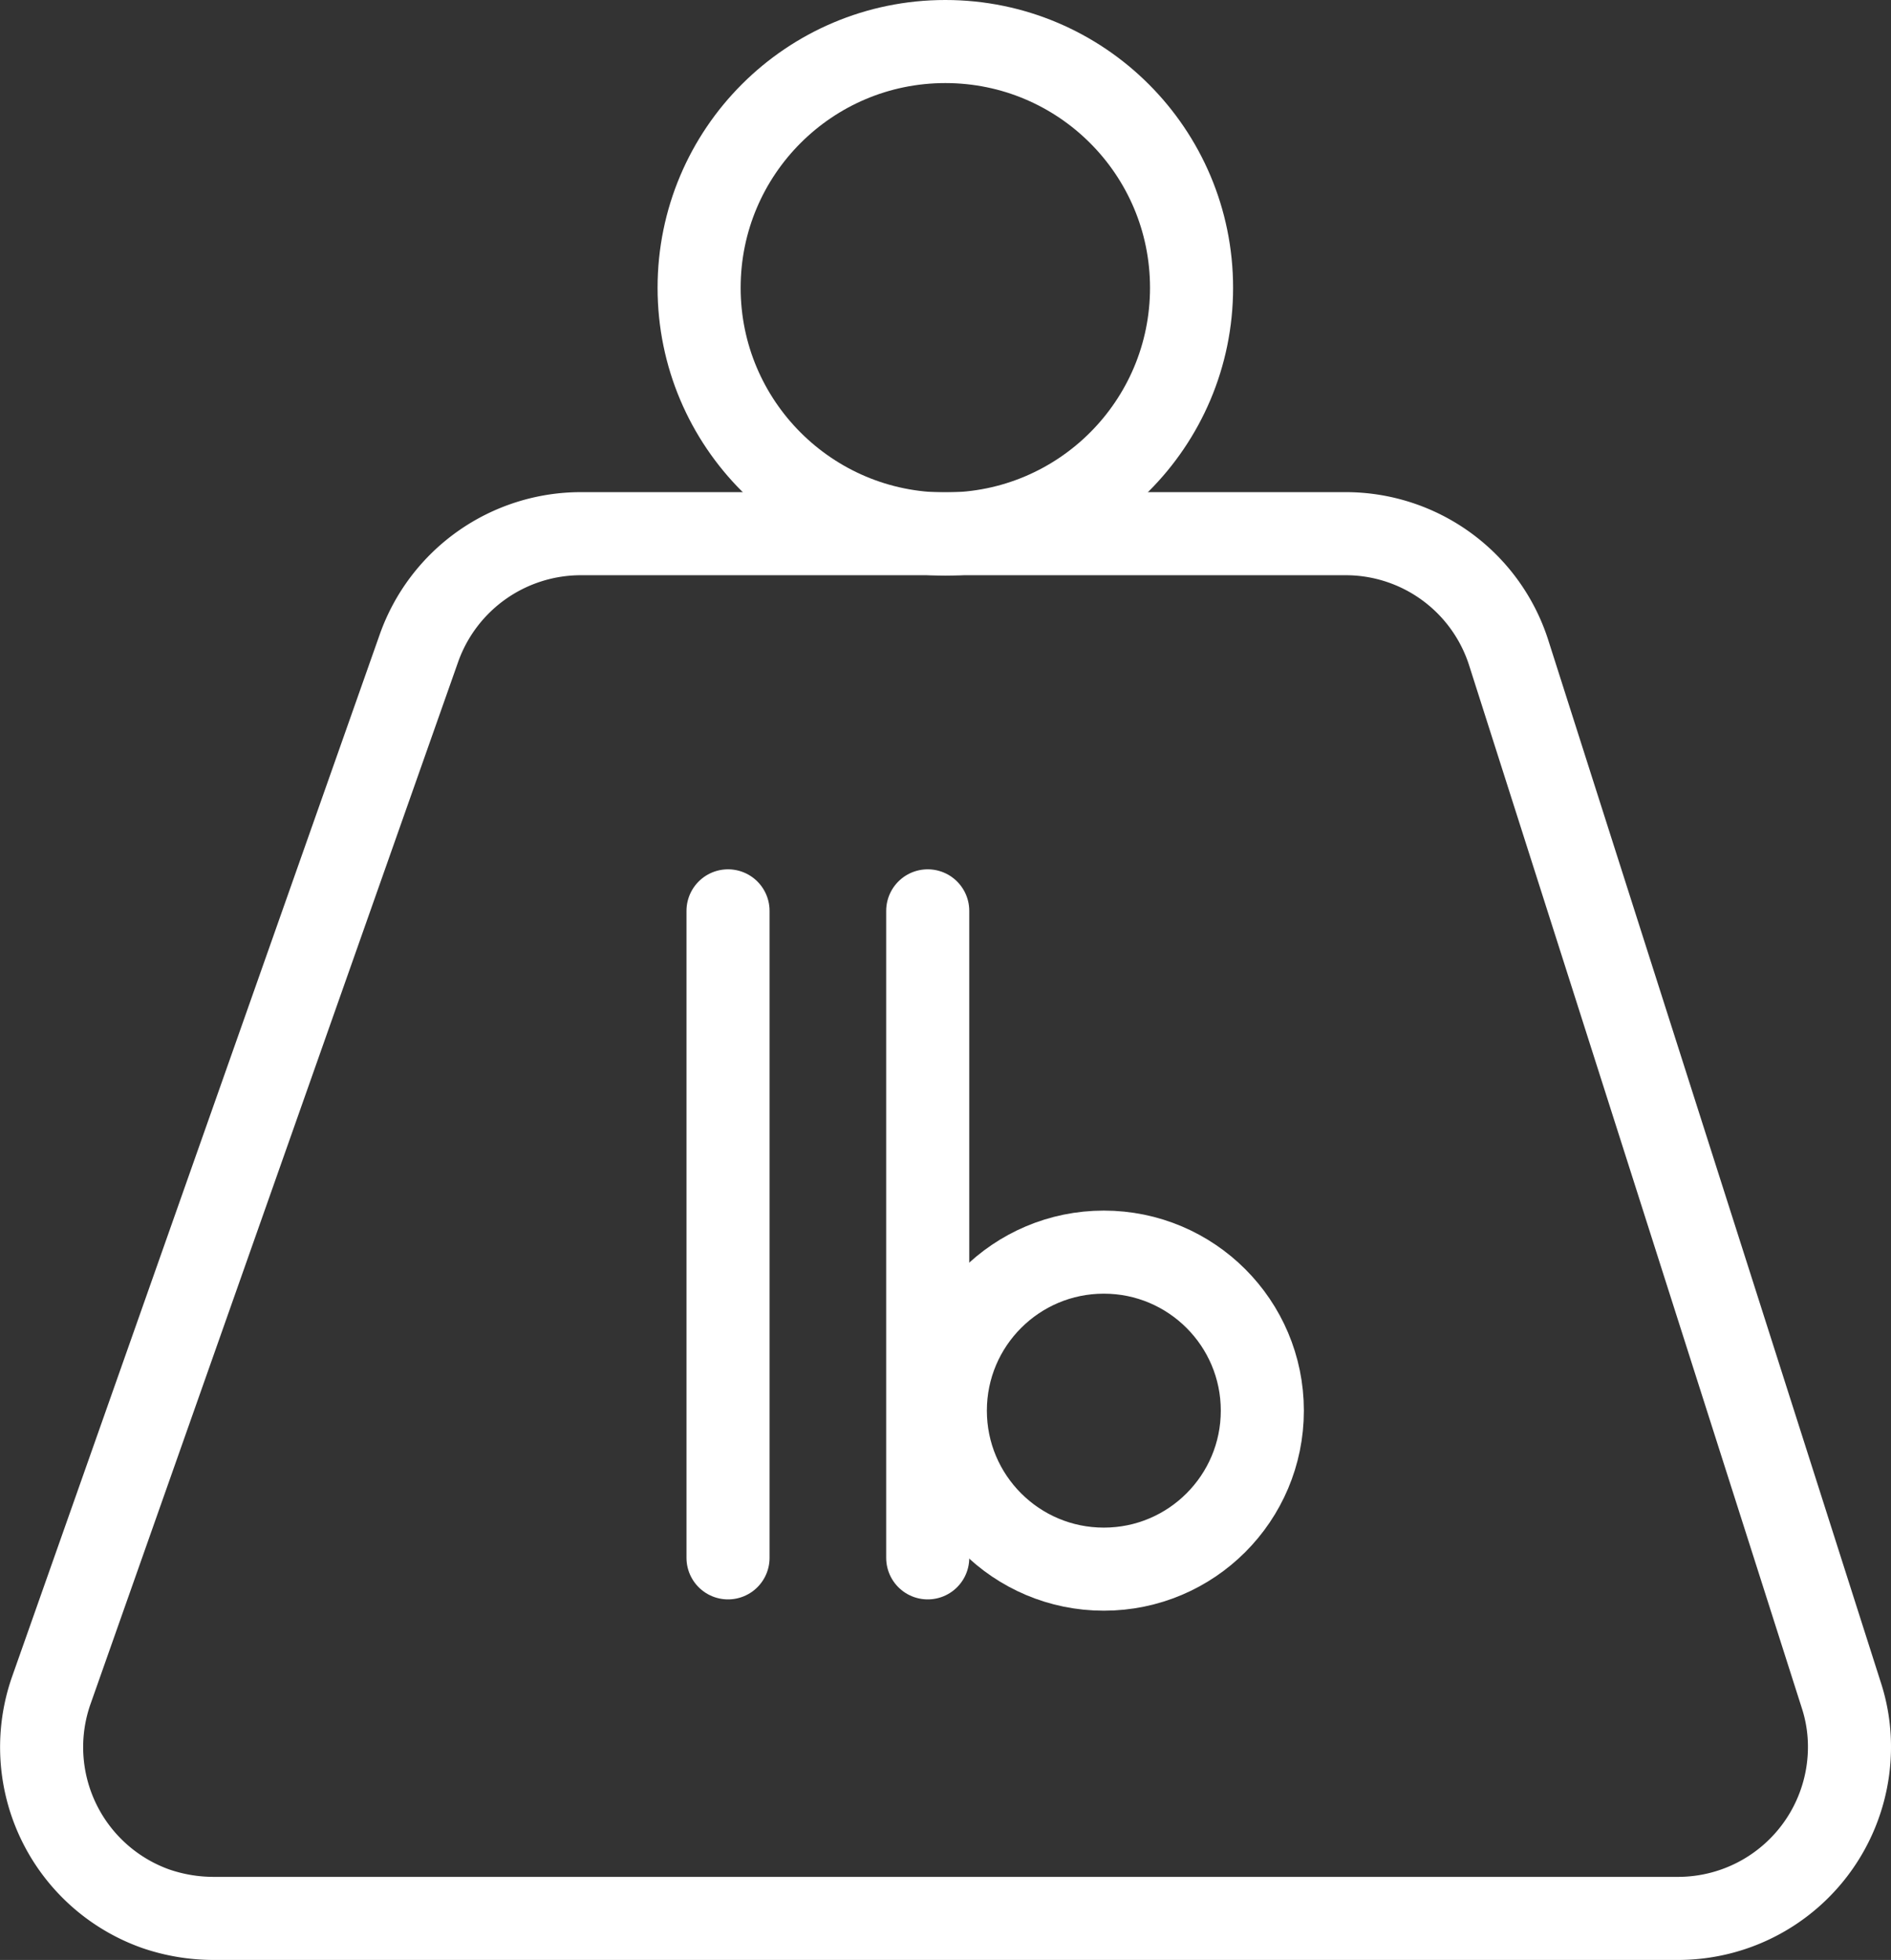 <svg xmlns="http://www.w3.org/2000/svg" viewBox="0 0 56.91 58.98"><rect x="0" y="0" width="56.91" height="58.98" fill="#333333" stroke="none"/><defs><style>.cls-1{fill:none;stroke:#fff;stroke-linecap:round;stroke-linejoin:round;stroke-width:2.5px;}</style></defs><g id="mask"><g id="Group_649" data-name="Group 649"><g id="Group_648" data-name="Group 648"><path id="Path_716" data-name="Path 716" class="cls-1" d="M40.48,16.06h-23a5.17,5.17,0,0,0-4.87,3.44L1.55,50.85a5.16,5.16,0,0,0,3.14,6.59,5.37,5.37,0,0,0,1.73.29H50.49a5.16,5.16,0,0,0,5.17-5.16A5,5,0,0,0,55.41,51l-10-31.34A5.15,5.15,0,0,0,40.48,16.06Z"></path><circle id="Ellipse_76" data-name="Ellipse 76" class="cls-1" cx="28.45" cy="8.66" r="7.41"></circle><g id="Group_647" data-name="Group 647"><line id="Line_302" data-name="Line 302" class="cls-1" x1="21.91" y1="27.41" x2="21.91" y2="46.88"></line><line id="Line_303" data-name="Line 303" class="cls-1" x1="27.92" y1="27.41" x2="27.92" y2="46.88"></line><circle id="Ellipse_77" data-name="Ellipse 77" class="cls-1" cx="33.22" cy="42.45" r="4.77"></circle></g></g></g></g></svg>